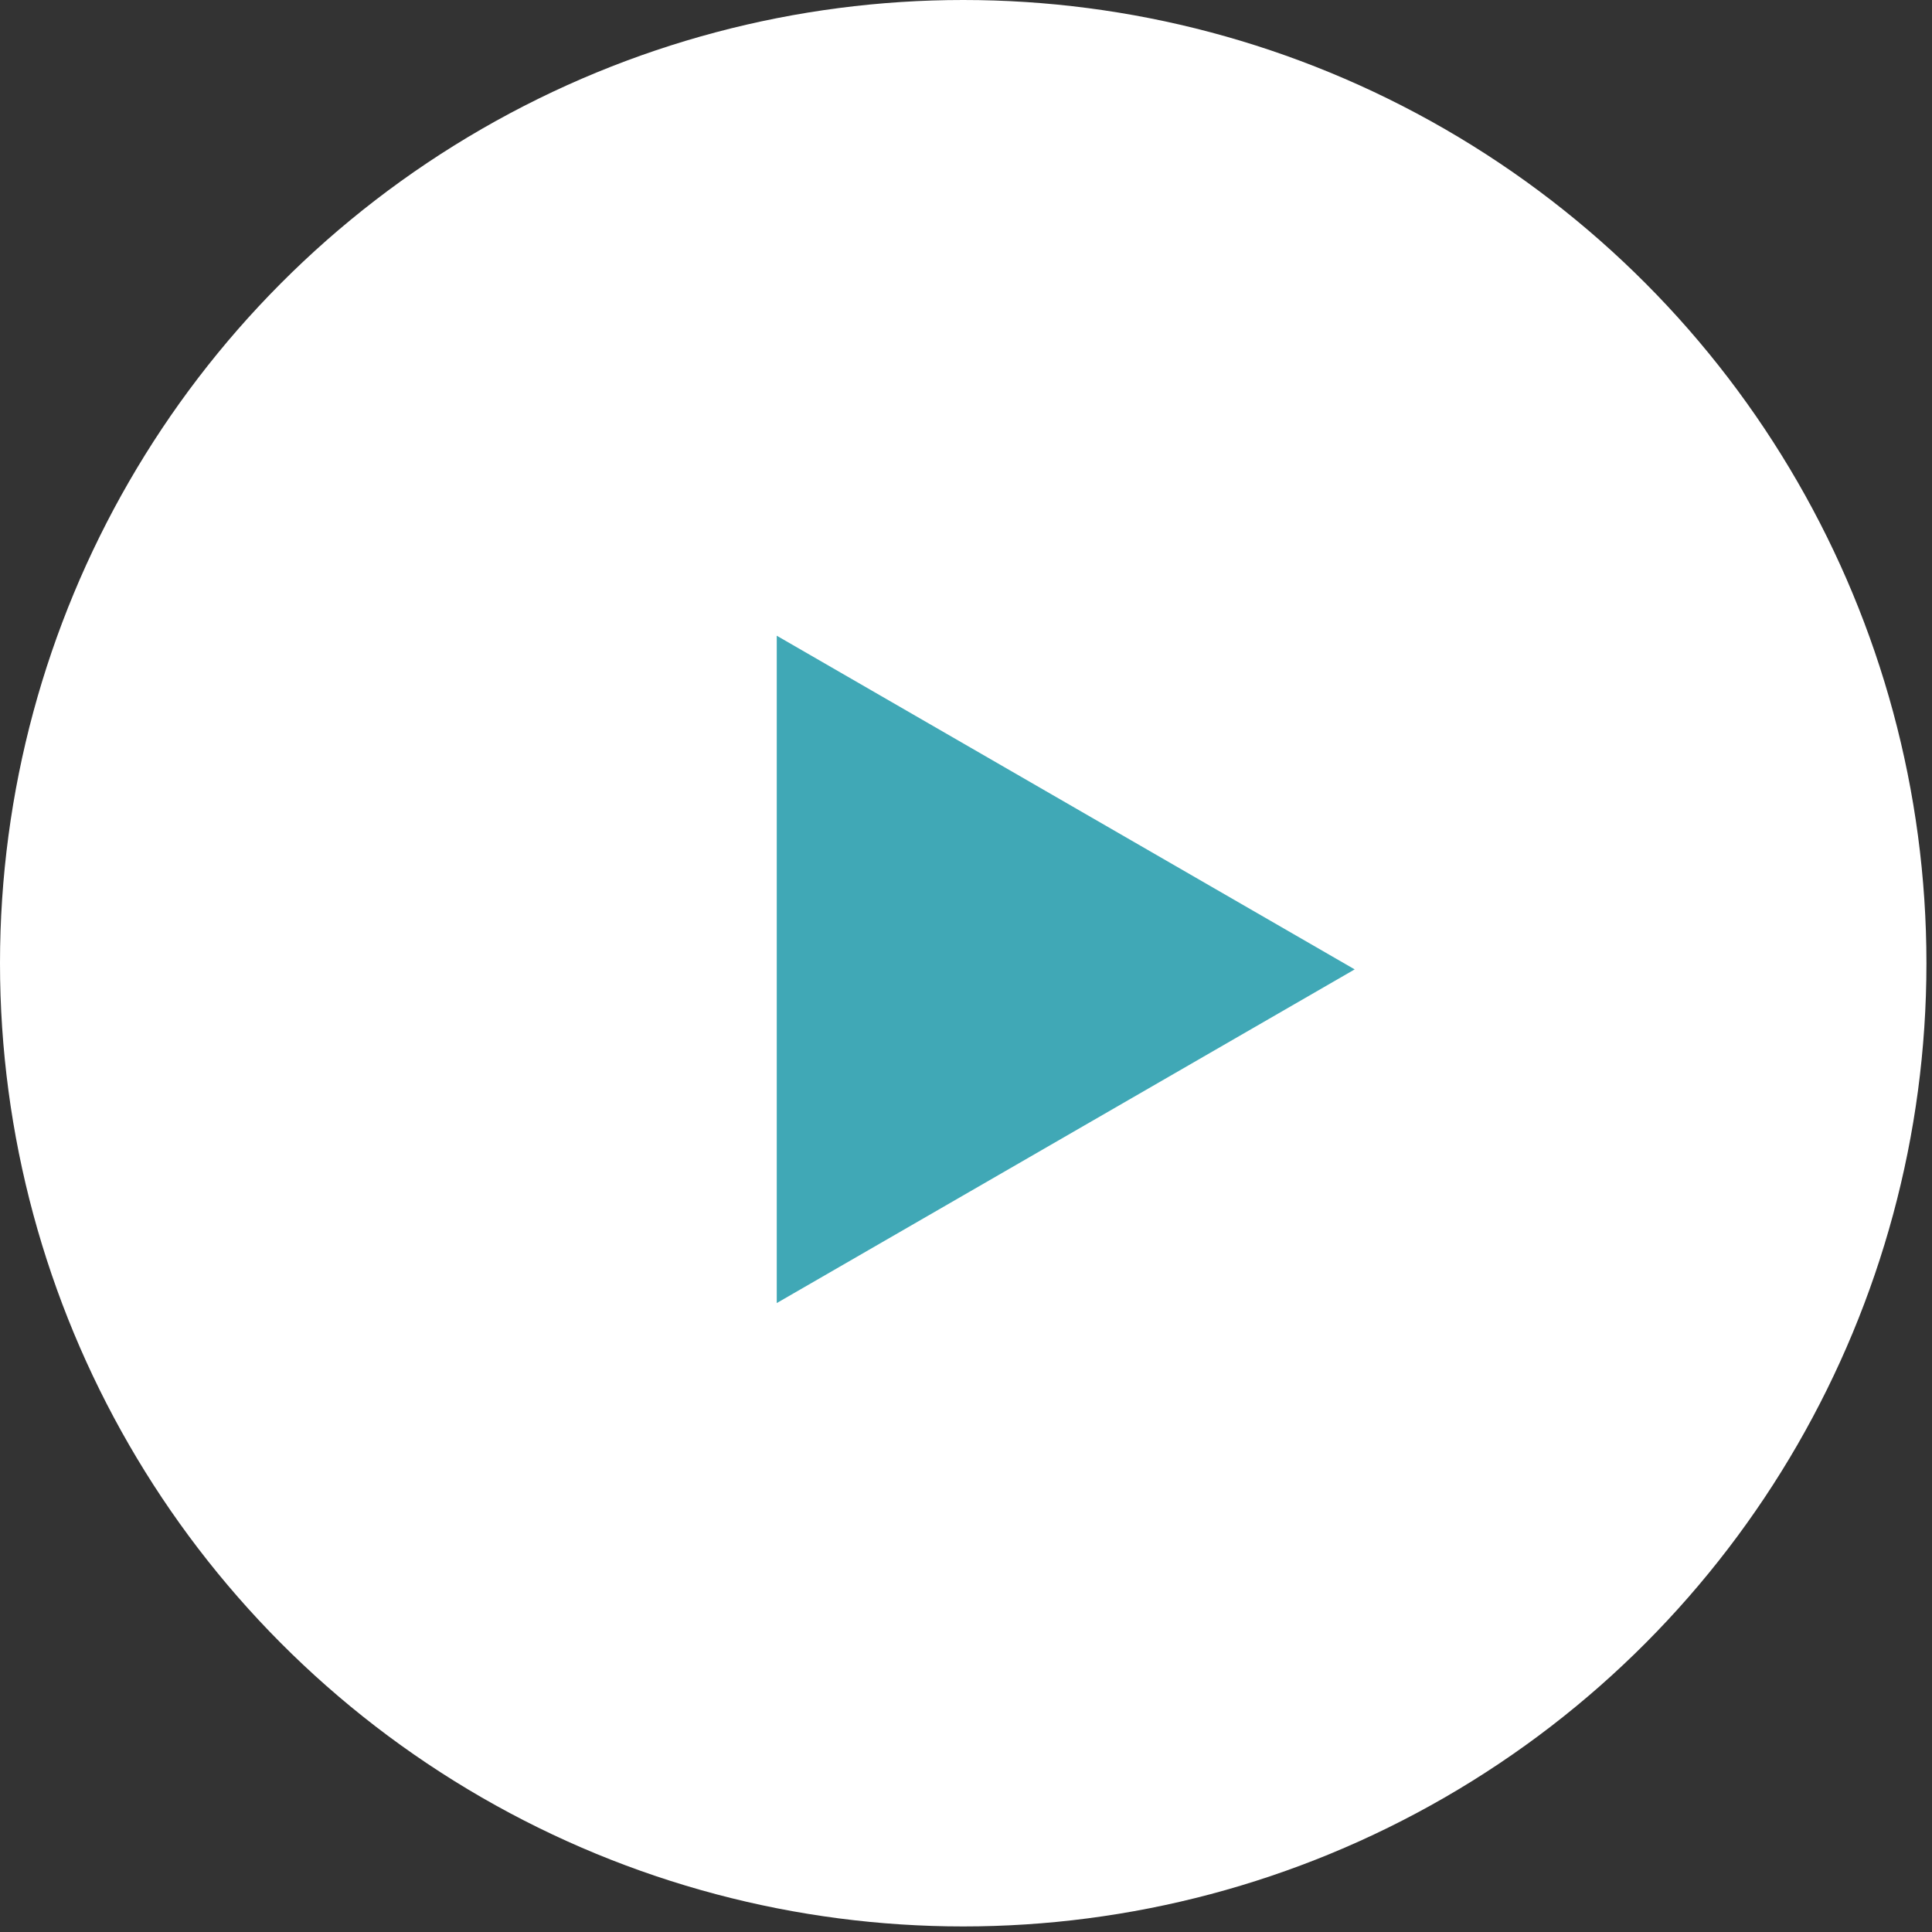 <?xml version="1.0" encoding="UTF-8"?> <svg xmlns="http://www.w3.org/2000/svg" width="82" height="82" viewBox="0 0 82 82" fill="none"><rect x="0" y="0" width="82" height="82" fill="#333333" stroke="none"/> <circle cx="40.882" cy="40.882" r="40.882" fill="white"></circle> <path d="M32.968 26.982L57.497 41.144L32.968 55.306L32.968 26.982Z" fill="#40A8B6"></path> </svg> 